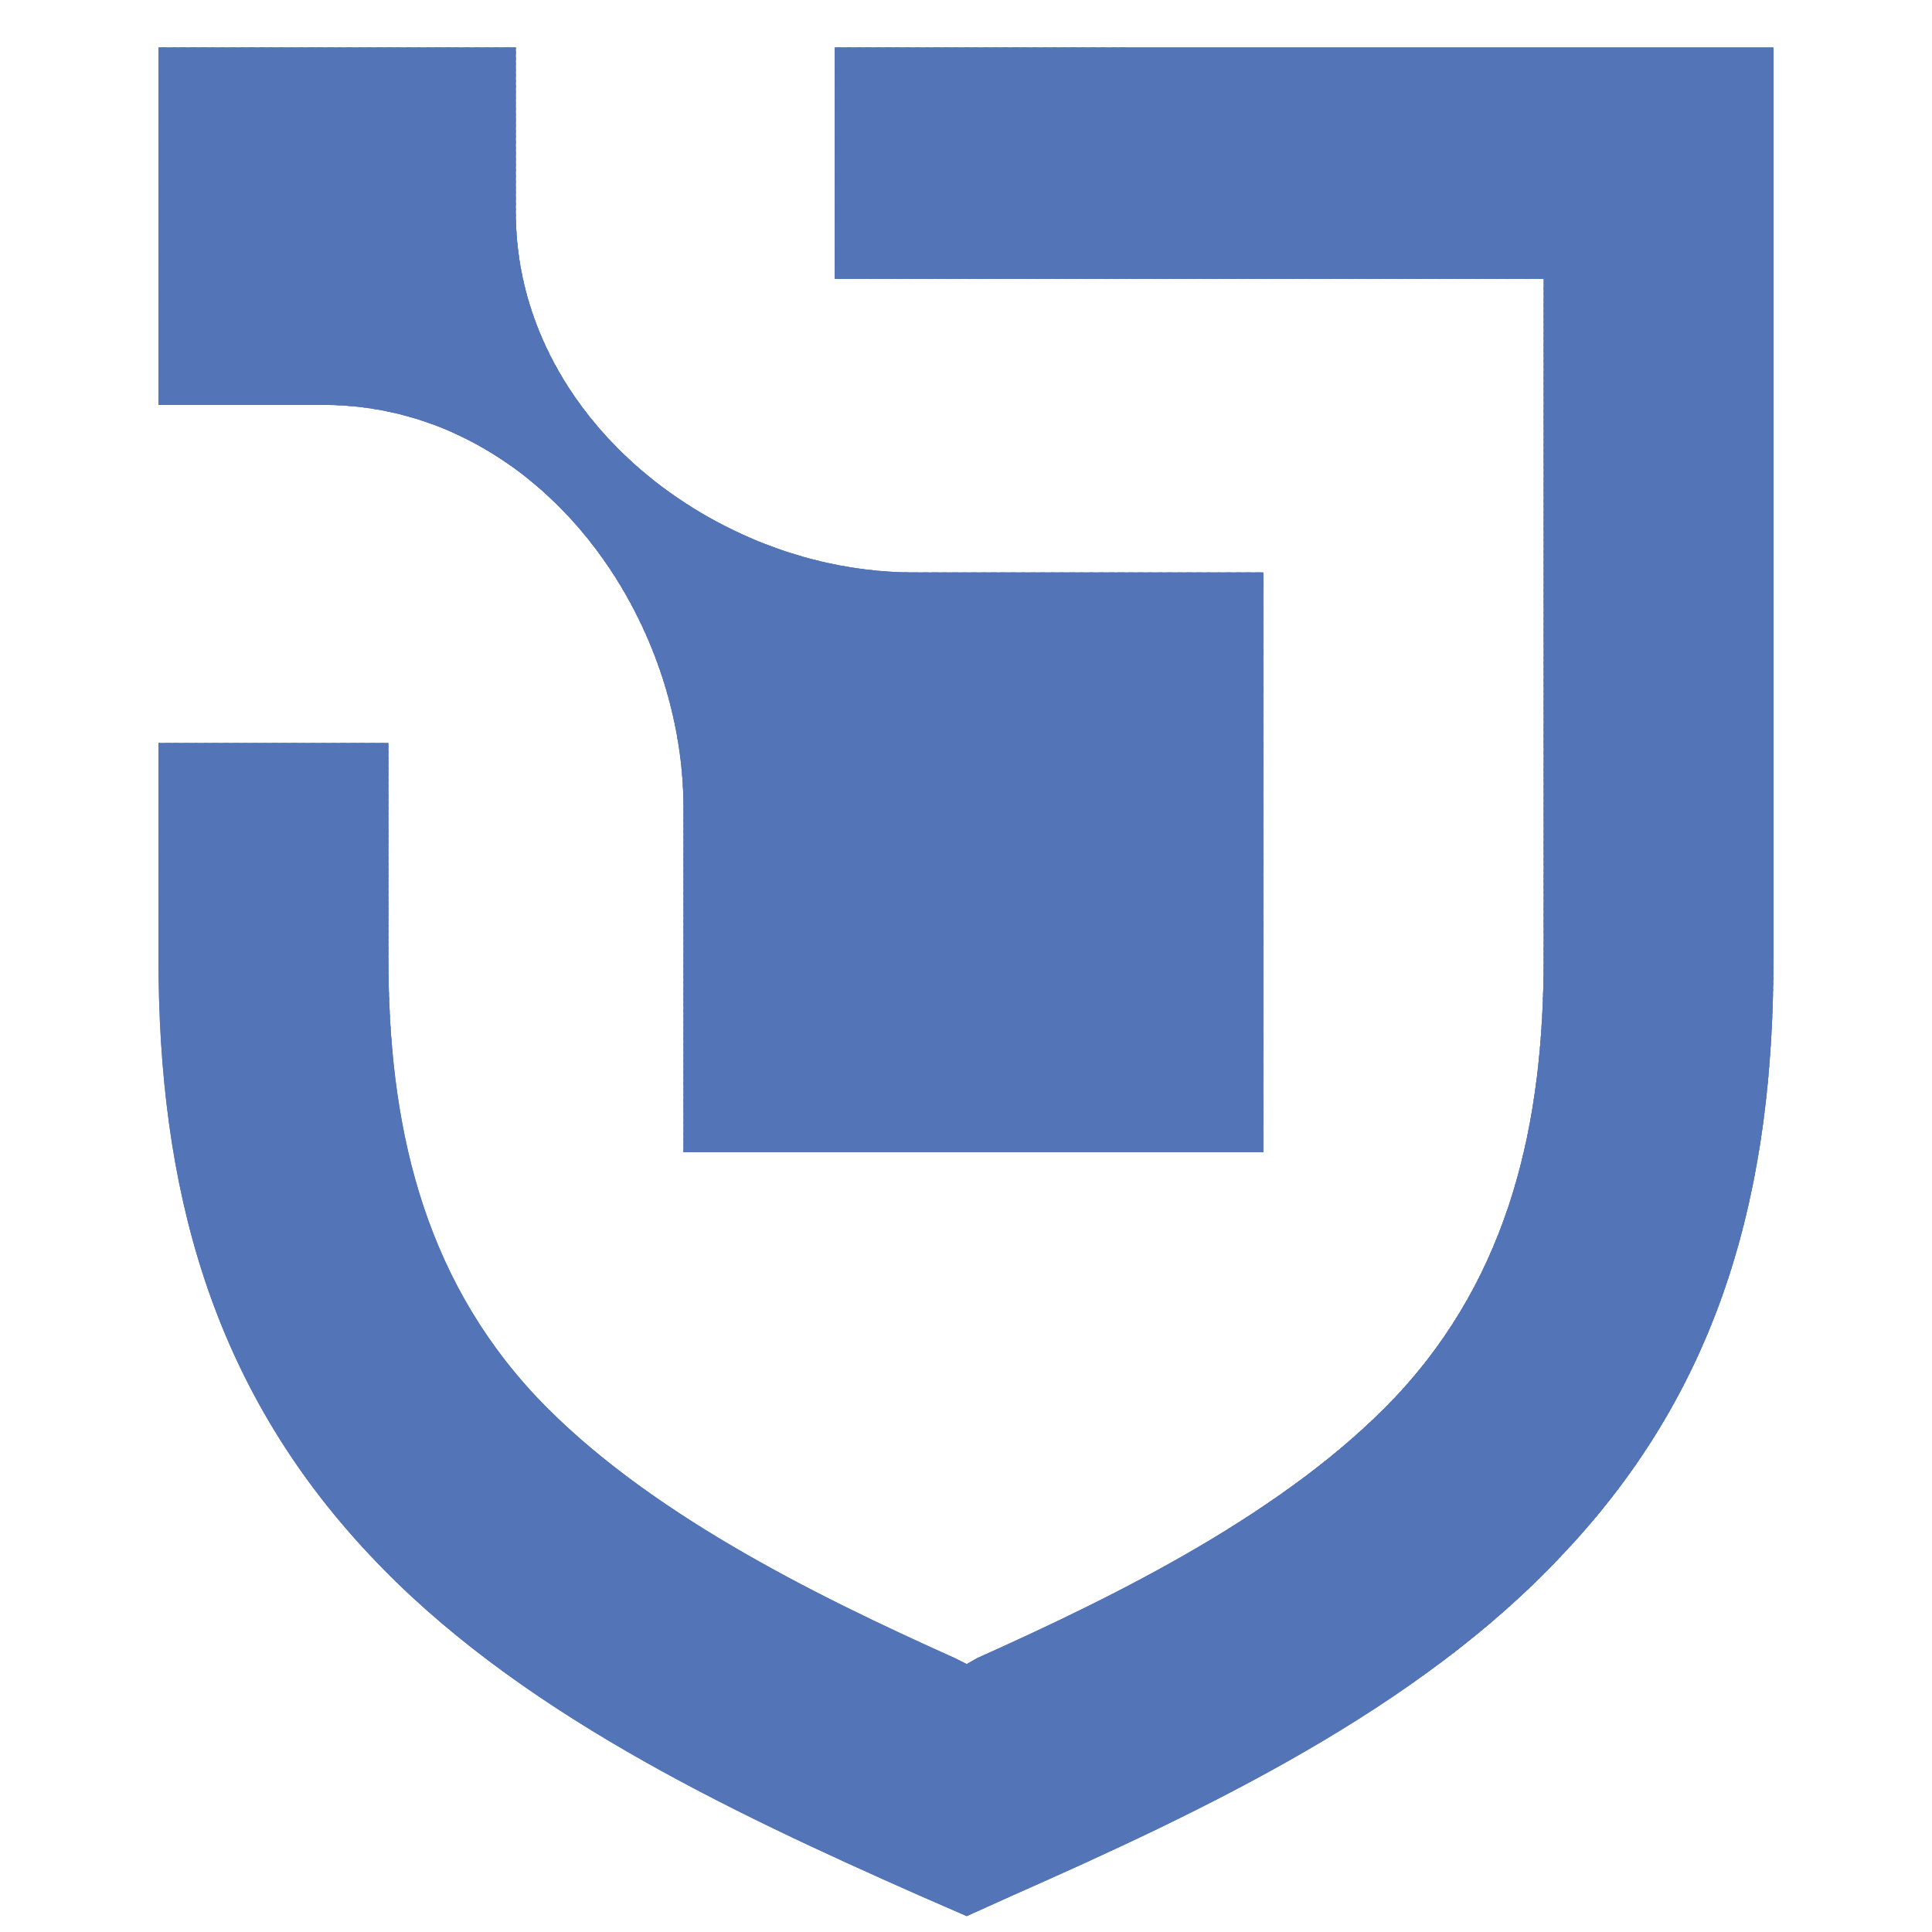<?xml version="1.0" encoding="utf-8"?>
<!-- Generator: Adobe Illustrator 16.0.0, SVG Export Plug-In . SVG Version: 6.00 Build 0)  -->
<!DOCTYPE svg PUBLIC "-//W3C//DTD SVG 1.1//EN" "http://www.w3.org/Graphics/SVG/1.1/DTD/svg11.dtd">
<svg version="1.1" id="Calque_1" xmlns="http://www.w3.org/2000/svg" xmlns:xlink="http://www.w3.org/1999/xlink" x="0px" y="0px"
	 width="32px" height="32px" viewBox="0 0 32 32" enable-background="new 0 0 32 32" xml:space="preserve">
<g>
	<defs>
		<path id="SVGID_1_" d="M13.826,0.786v3.832h11.742v11.251c0,2.701-0.542,5.232-2.457,7.271c-1.793,1.892-4.568,3.267-6.926,4.323
			l-0.173,0.099l-0.197-0.099c-2.357-1.057-5.133-2.432-6.926-4.323c-1.916-2.038-2.456-4.569-2.456-7.271v-3.562H2.625v3.562
			c0,3.783,0.859,7.075,3.488,9.875c2.406,2.579,5.944,4.248,9.112,5.65l0.787,0.343l0.761-0.343
			c3.169-1.402,6.705-3.071,9.112-5.65c2.654-2.8,3.489-6.092,3.489-9.875V0.786H13.826z M11.32,19.085h9.605V9.481h-5.798
			c-3.267,0-6.584-2.555-6.584-5.969V0.786H2.625v5.92h2.727c3.488,0,5.969,3.39,5.969,6.682V19.085z"/>
	</defs>
	<use xlink:href="#SVGID_1_"  overflow="visible" fill-rule="evenodd" clip-rule="evenodd" fill="#5374B7"/>
	<clipPath id="SVGID_2_">
		<use xlink:href="#SVGID_1_"  overflow="visible"/>
	</clipPath>
	<polyline clip-path="url(#SVGID_2_)" fill-rule="evenodd" clip-rule="evenodd" fill="#5374B7" points="-7.791,18.987 
		-3.565,11.618 25.494,28.248 21.294,35.591 	"/>
	<polyline clip-path="url(#SVGID_2_)" fill-rule="evenodd" clip-rule="evenodd" fill="#5374B7" points="-3.59,11.667 -3.541,11.569 
		25.543,28.174 25.47,28.272 	"/>
	<polyline clip-path="url(#SVGID_2_)" fill-rule="evenodd" clip-rule="evenodd" fill="#5374B7" points="-3.565,11.594 
		-3.492,11.495 25.568,28.102 25.519,28.223 	"/>
	<polyline clip-path="url(#SVGID_2_)" fill-rule="evenodd" clip-rule="evenodd" fill="#5374B7" points="-3.516,11.52 -3.467,11.422 
		25.617,28.052 25.543,28.15 	"/>
	<polyline clip-path="url(#SVGID_2_)" fill-rule="evenodd" clip-rule="evenodd" fill="#5374B7" points="-3.467,11.445 
		-3.418,11.348 25.666,27.978 25.593,28.076 	"/>
	<polyline clip-path="url(#SVGID_2_)" fill-rule="evenodd" clip-rule="evenodd" fill="#5374B7" points="-3.443,11.373 
		-3.369,11.273 25.691,27.904 25.642,28.002 	"/>
	<polyline clip-path="url(#SVGID_2_)" fill-rule="evenodd" clip-rule="evenodd" fill="#5374B7" points="-3.393,11.323 -3.345,11.2 
		25.74,27.831 25.666,27.928 	"/>
	<polyline clip-path="url(#SVGID_2_)" fill-rule="evenodd" clip-rule="evenodd" fill="#5374B7" points="-3.345,11.25 -3.295,11.126 
		25.765,27.756 25.714,27.854 	"/>
	<polyline clip-path="url(#SVGID_2_)" fill-rule="evenodd" clip-rule="evenodd" fill="#5374B7" points="-3.319,11.176 
		-3.246,11.077 25.813,27.684 25.765,27.806 	"/>
	<polyline clip-path="url(#SVGID_2_)" fill-rule="evenodd" clip-rule="evenodd" fill="#5374B7" points="-3.27,11.103 -3.221,11.004 
		25.863,27.609 25.789,27.731 	"/>
	<polyline clip-path="url(#SVGID_2_)" fill-rule="evenodd" clip-rule="evenodd" fill="#5374B7" points="-3.246,11.029 
		-3.172,10.931 25.886,27.561 25.838,27.658 	"/>
	<polyline clip-path="url(#SVGID_2_)" fill-rule="evenodd" clip-rule="evenodd" fill="#5374B7" points="-3.197,10.955 
		-3.147,10.857 25.936,27.488 25.863,27.585 	"/>
	<polyline clip-path="url(#SVGID_2_)" fill-rule="evenodd" clip-rule="evenodd" fill="#5374B7" points="-3.147,10.906 
		-3.099,10.783 25.984,27.413 25.912,27.511 	"/>
	<polyline clip-path="url(#SVGID_2_)" fill-rule="evenodd" clip-rule="evenodd" fill="#5374B7" points="-3.123,10.832 
		-3.049,10.709 26.009,27.34 25.961,27.438 	"/>
	<polyline clip-path="url(#SVGID_2_)" fill-rule="evenodd" clip-rule="evenodd" fill="#5374B7" points="-3.073,10.759 -3.024,10.66 
		26.059,27.265 25.984,27.389 	"/>
	<polyline clip-path="url(#SVGID_2_)" fill-rule="evenodd" clip-rule="evenodd" fill="#5374B7" points="-3.024,10.685 
		-2.976,10.586 26.084,27.191 26.035,27.314 	"/>
	<polyline clip-path="url(#SVGID_2_)" fill-rule="evenodd" clip-rule="evenodd" fill="#5374B7" points="-3,10.611 -2.926,10.513 
		26.133,27.143 26.084,27.241 	"/>
	<polyline clip-path="url(#SVGID_2_)" fill-rule="evenodd" clip-rule="evenodd" fill="#5374B7" points="-2.951,10.538 -2.902,10.44 
		26.182,27.068 26.107,27.167 	"/>
	<polyline clip-path="url(#SVGID_2_)" fill-rule="evenodd" clip-rule="evenodd" fill="#5374B7" points="-2.926,10.463 
		-2.853,10.366 26.207,26.996 26.156,27.093 	"/>
	<polyline clip-path="url(#SVGID_2_)" fill-rule="evenodd" clip-rule="evenodd" fill="#5374B7" points="-2.877,10.415 
		-2.829,10.292 26.255,26.922 26.207,27.019 	"/>
	<polyline clip-path="url(#SVGID_2_)" fill-rule="evenodd" clip-rule="evenodd" fill="#5374B7" points="-2.829,10.34 -2.779,10.243 
		26.305,26.847 26.23,26.946 	"/>
	<polyline clip-path="url(#SVGID_2_)" fill-rule="evenodd" clip-rule="evenodd" fill="#5374B7" points="-2.804,10.267 -2.73,10.169 
		26.329,26.773 26.28,26.896 	"/>
	<polyline clip-path="url(#SVGID_2_)" fill-rule="evenodd" clip-rule="evenodd" fill="#5374B7" points="-2.754,10.194 
		-2.706,10.095 26.378,26.726 26.305,26.823 	"/>
	<polyline clip-path="url(#SVGID_2_)" fill-rule="evenodd" clip-rule="evenodd" fill="#5374B7" points="-2.706,10.12 -2.657,10.022 
		26.402,26.652 26.354,26.749 	"/>
	<polyline clip-path="url(#SVGID_2_)" fill-rule="evenodd" clip-rule="evenodd" fill="#5374B7" points="-2.681,10.047 -2.607,9.947 
		26.452,26.577 26.402,26.676 	"/>
	<polyline clip-path="url(#SVGID_2_)" fill-rule="evenodd" clip-rule="evenodd" fill="#5374B7" points="-2.632,9.998 -2.583,9.874 
		26.5,26.504 26.427,26.603 	"/>
	<polyline clip-path="url(#SVGID_2_)" fill-rule="evenodd" clip-rule="evenodd" fill="#5374B7" points="-2.607,9.923 -2.533,9.801 
		26.525,26.431 26.477,26.528 	"/>
	<polyline clip-path="url(#SVGID_2_)" fill-rule="evenodd" clip-rule="evenodd" fill="#5374B7" points="-2.559,9.85 -2.509,9.751 
		26.575,26.356 26.525,26.479 	"/>
	<polyline clip-path="url(#SVGID_2_)" fill-rule="evenodd" clip-rule="evenodd" fill="#5374B7" points="-2.509,9.776 -2.46,9.678 
		26.623,26.283 26.55,26.405 	"/>
	<polyline clip-path="url(#SVGID_2_)" fill-rule="evenodd" clip-rule="evenodd" fill="#5374B7" points="-2.485,9.702 -2.411,9.604 
		26.648,26.233 26.599,26.333 	"/>
	<polyline clip-path="url(#SVGID_2_)" fill-rule="evenodd" clip-rule="evenodd" fill="#5374B7" points="-2.436,9.628 -2.386,9.53 
		26.697,26.16 26.623,26.259 	"/>
	<polyline clip-path="url(#SVGID_2_)" fill-rule="evenodd" clip-rule="evenodd" fill="#5374B7" points="-2.386,9.554 -2.337,9.457 
		26.722,26.087 26.672,26.185 	"/>
	<polyline clip-path="url(#SVGID_2_)" fill-rule="evenodd" clip-rule="evenodd" fill="#5374B7" points="-2.361,9.506 -2.288,9.383 
		26.771,26.013 26.722,26.11 	"/>
	<polyline clip-path="url(#SVGID_2_)" fill-rule="evenodd" clip-rule="evenodd" fill="#5374B7" points="-2.313,9.432 -2.263,9.334 
		26.82,25.938 26.746,26.037 	"/>
	<polyline clip-path="url(#SVGID_2_)" fill-rule="evenodd" clip-rule="evenodd" fill="#5374B7" points="-2.288,9.358 -2.214,9.26 
		26.844,25.865 26.795,25.988 	"/>
	<polyline clip-path="url(#SVGID_2_)" fill-rule="evenodd" clip-rule="evenodd" fill="#5374B7" points="-2.239,9.285 -2.189,9.187 
		26.894,25.815 26.844,25.915 	"/>
	<polyline clip-path="url(#SVGID_2_)" fill-rule="evenodd" clip-rule="evenodd" fill="#5374B7" points="-2.189,9.211 -2.14,9.113 
		26.944,25.743 26.869,25.842 	"/>
	<polyline clip-path="url(#SVGID_2_)" fill-rule="evenodd" clip-rule="evenodd" fill="#5374B7" points="-2.166,9.138 -2.091,9.039 
		26.968,25.669 26.918,25.767 	"/>
	<polyline clip-path="url(#SVGID_2_)" fill-rule="evenodd" clip-rule="evenodd" fill="#5374B7" points="-2.116,9.088 -2.066,8.965 
		27.016,25.595 26.944,25.693 	"/>
	<polyline clip-path="url(#SVGID_2_)" fill-rule="evenodd" clip-rule="evenodd" fill="#5374B7" points="-2.066,9.015 -2.017,8.892 
		27.042,25.521 26.993,25.62 	"/>
	<polyline clip-path="url(#SVGID_2_)" fill-rule="evenodd" clip-rule="evenodd" fill="#5374B7" points="-2.042,8.941 -1.969,8.843 
		27.091,25.447 27.042,25.571 	"/>
	<polyline clip-path="url(#SVGID_2_)" fill-rule="evenodd" clip-rule="evenodd" fill="#5374B7" points="-1.993,8.867 -1.944,8.769 
		27.141,25.375 27.065,25.496 	"/>
	<polyline clip-path="url(#SVGID_2_)" fill-rule="evenodd" clip-rule="evenodd" fill="#5374B7" points="-1.969,8.794 -1.895,8.695 
		27.164,25.324 27.114,25.424 	"/>
	<polyline clip-path="url(#SVGID_2_)" fill-rule="evenodd" clip-rule="evenodd" fill="#5374B7" points="-1.919,8.72 -1.846,8.622 
		27.214,25.25 27.164,25.35 	"/>
	<polyline clip-path="url(#SVGID_2_)" fill-rule="evenodd" clip-rule="evenodd" fill="#5374B7" points="-1.871,8.67 -1.821,8.548 
		27.263,25.178 27.189,25.276 	"/>
	<polyline clip-path="url(#SVGID_2_)" fill-rule="evenodd" clip-rule="evenodd" fill="#5374B7" points="-1.846,8.597 -1.772,8.474 
		27.287,25.104 27.239,25.202 	"/>
	<polyline clip-path="url(#SVGID_2_)" fill-rule="evenodd" clip-rule="evenodd" fill="#5374B7" points="-1.796,8.523 -1.748,8.425 
		27.337,25.03 27.263,25.152 	"/>
	<polyline clip-path="url(#SVGID_2_)" fill-rule="evenodd" clip-rule="evenodd" fill="#5374B7" points="-1.748,8.449 -1.699,8.351 
		27.36,24.956 27.313,25.079 	"/>
	<polyline clip-path="url(#SVGID_2_)" fill-rule="evenodd" clip-rule="evenodd" fill="#5374B7" points="-1.723,8.376 -1.649,8.278 
		27.41,24.907 27.36,25.006 	"/>
	<polyline clip-path="url(#SVGID_2_)" fill-rule="evenodd" clip-rule="evenodd" fill="#5374B7" points="-1.673,8.302 -1.625,8.204 
		27.459,24.834 27.386,24.933 	"/>
	<polyline clip-path="url(#SVGID_2_)" fill-rule="evenodd" clip-rule="evenodd" fill="#5374B7" points="-1.649,8.229 -1.576,8.131 
		27.484,24.761 27.435,24.857 	"/>
	<polyline clip-path="url(#SVGID_2_)" fill-rule="evenodd" clip-rule="evenodd" fill="#5374B7" points="-1.6,8.179 -1.527,8.056 
		27.532,24.687 27.484,24.784 	"/>
	<polyline clip-path="url(#SVGID_2_)" fill-rule="evenodd" clip-rule="evenodd" fill="#5374B7" points="-1.551,8.106 -1.501,8.007 
		27.582,24.613 27.509,24.711 	"/>
	<polyline clip-path="url(#SVGID_2_)" fill-rule="evenodd" clip-rule="evenodd" fill="#5374B7" points="-1.527,8.032 -1.453,7.934 
		27.606,24.537 27.558,24.663 	"/>
	<polyline clip-path="url(#SVGID_2_)" fill-rule="evenodd" clip-rule="evenodd" fill="#5374B7" points="-1.478,7.958 -1.428,7.86 
		27.656,24.489 27.582,24.588 	"/>
	<polyline clip-path="url(#SVGID_2_)" fill-rule="evenodd" clip-rule="evenodd" fill="#5374B7" points="-1.428,7.885 -1.379,7.786 
		27.681,24.416 27.631,24.515 	"/>
	<polyline clip-path="url(#SVGID_2_)" fill-rule="evenodd" clip-rule="evenodd" fill="#5374B7" points="-1.403,7.81 -1.33,7.712 
		27.729,24.342 27.681,24.44 	"/>
	<polyline clip-path="url(#SVGID_2_)" fill-rule="evenodd" clip-rule="evenodd" fill="#5374B7" points="-1.355,7.762 -1.306,7.639 
		27.778,24.268 27.704,24.366 	"/>
	<polyline clip-path="url(#SVGID_2_)" fill-rule="evenodd" clip-rule="evenodd" fill="#5374B7" points="-1.33,7.688 -1.256,7.565 
		27.803,24.195 27.754,24.292 	"/>
	<polyline clip-path="url(#SVGID_2_)" fill-rule="evenodd" clip-rule="evenodd" fill="#5374B7" points="-1.281,7.614 -1.207,7.516 
		27.853,24.121 27.803,24.244 	"/>
	<polyline clip-path="url(#SVGID_2_)" fill-rule="evenodd" clip-rule="evenodd" fill="#5374B7" points="-1.232,7.541 -1.183,7.442 
		27.902,24.048 27.827,24.17 	"/>
	<polyline clip-path="url(#SVGID_2_)" fill-rule="evenodd" clip-rule="evenodd" fill="#5374B7" points="-1.207,7.467 -1.133,7.369 
		27.926,23.998 27.876,24.097 	"/>
	<polyline clip-path="url(#SVGID_2_)" fill-rule="evenodd" clip-rule="evenodd" fill="#5374B7" points="-1.157,7.394 -1.108,7.295 
		27.975,23.926 27.902,24.022 	"/>
	<polyline clip-path="url(#SVGID_2_)" fill-rule="evenodd" clip-rule="evenodd" fill="#5374B7" points="-1.108,7.344 -1.06,7.222 
		28,23.852 27.95,23.949 	"/>
	<polyline clip-path="url(#SVGID_2_)" fill-rule="evenodd" clip-rule="evenodd" fill="#5374B7" points="-1.084,7.271 -1.01,7.147 
		28.048,23.777 28,23.876 	"/>
	<polyline clip-path="url(#SVGID_2_)" fill-rule="evenodd" clip-rule="evenodd" fill="#5374B7" points="-1.035,7.197 -0.986,7.099 
		28.099,23.704 28.024,23.826 	"/>
	<polyline clip-path="url(#SVGID_2_)" fill-rule="evenodd" clip-rule="evenodd" fill="#5374B7" points="-1.01,7.123 -0.937,7.025 
		28.122,23.63 28.072,23.752 	"/>
	<polyline clip-path="url(#SVGID_2_)" fill-rule="evenodd" clip-rule="evenodd" fill="#5374B7" points="-0.961,7.049 -0.888,6.951 
		28.172,23.581 28.122,23.679 	"/>
	<polyline clip-path="url(#SVGID_2_)" fill-rule="evenodd" clip-rule="evenodd" fill="#5374B7" points="-0.913,6.976 -0.863,6.877 
		28.221,23.508 28.146,23.606 	"/>
	<polyline clip-path="url(#SVGID_2_)" fill-rule="evenodd" clip-rule="evenodd" fill="#5374B7" points="-0.888,6.902 -0.814,6.804 
		28.244,23.434 28.196,23.531 	"/>
	<polyline clip-path="url(#SVGID_2_)" fill-rule="evenodd" clip-rule="evenodd" fill="#5374B7" points="-0.839,6.853 -0.79,6.73 
		28.294,23.36 28.221,23.457 	"/>
	<polyline clip-path="url(#SVGID_2_)" fill-rule="evenodd" clip-rule="evenodd" fill="#5374B7" points="-0.79,6.779 -0.74,6.656 
		28.318,23.286 28.271,23.384 	"/>
	<polyline clip-path="url(#SVGID_2_)" fill-rule="evenodd" clip-rule="evenodd" fill="#5374B7" points="-0.765,6.706 -0.691,6.607 
		28.368,23.212 28.318,23.335 	"/>
	<polyline clip-path="url(#SVGID_2_)" fill-rule="evenodd" clip-rule="evenodd" fill="#5374B7" points="-0.716,6.632 -0.667,6.533 
		28.417,23.139 28.344,23.262 	"/>
	<polyline clip-path="url(#SVGID_2_)" fill-rule="evenodd" clip-rule="evenodd" fill="#5374B7" points="-0.691,6.558 -0.618,6.46 
		28.442,23.09 28.392,23.188 	"/>
	<polyline clip-path="url(#SVGID_2_)" fill-rule="evenodd" clip-rule="evenodd" fill="#5374B7" points="-0.643,6.484 -0.568,6.387 
		28.489,23.017 28.442,23.114 	"/>
	<polyline clip-path="url(#SVGID_2_)" fill-rule="evenodd" clip-rule="evenodd" fill="#5374B7" points="-0.593,6.436 -0.544,6.313 
		28.54,22.943 28.466,23.04 	"/>
	<polyline clip-path="url(#SVGID_2_)" fill-rule="evenodd" clip-rule="evenodd" fill="#5374B7" points="-0.568,6.362 -0.495,6.238 
		28.564,22.868 28.516,22.968 	"/>
	<polyline clip-path="url(#SVGID_2_)" fill-rule="evenodd" clip-rule="evenodd" fill="#5374B7" points="-0.519,6.289 -0.47,6.189 
		28.613,22.795 28.54,22.917 	"/>
	<polyline clip-path="url(#SVGID_2_)" fill-rule="evenodd" clip-rule="evenodd" fill="#5374B7" points="-0.47,6.214 -0.421,6.116 
		28.639,22.721 28.589,22.845 	"/>
	<polyline clip-path="url(#SVGID_2_)" fill-rule="evenodd" clip-rule="evenodd" fill="#5374B7" points="-0.446,6.141 -0.372,6.042 
		28.688,22.672 28.639,22.771 	"/>
	<polyline clip-path="url(#SVGID_2_)" fill-rule="evenodd" clip-rule="evenodd" fill="#5374B7" points="-0.396,6.067 -0.347,5.968 
		28.735,22.599 28.661,22.697 	"/>
	<polyline clip-path="url(#SVGID_2_)" fill-rule="evenodd" clip-rule="evenodd" fill="#5374B7" points="-0.372,5.993 -0.298,5.895 
		28.76,22.524 28.712,22.621 	"/>
	<polyline clip-path="url(#SVGID_2_)" fill-rule="evenodd" clip-rule="evenodd" fill="#5374B7" points="-0.323,5.944 -0.249,5.821 
		28.811,22.451 28.76,22.549 	"/>
	<polyline clip-path="url(#SVGID_2_)" fill-rule="evenodd" clip-rule="evenodd" fill="#5374B7" points="-0.273,5.87 -0.224,5.772 
		28.859,22.377 28.784,22.475 	"/>
	<polyline clip-path="url(#SVGID_2_)" fill-rule="evenodd" clip-rule="evenodd" fill="#5374B7" points="-0.249,5.796 -0.175,5.698 
		28.883,22.303 28.834,22.427 	"/>
	<polyline clip-path="url(#SVGID_2_)" fill-rule="evenodd" clip-rule="evenodd" fill="#5374B7" points="-0.2,5.723 -0.151,5.625 
		28.932,22.255 28.859,22.353 	"/>
	<polyline clip-path="url(#SVGID_2_)" fill-rule="evenodd" clip-rule="evenodd" fill="#5374B7" points="-0.151,5.649 -0.102,5.55 
		28.958,22.181 28.908,22.278 	"/>
	<polyline clip-path="url(#SVGID_2_)" fill-rule="evenodd" clip-rule="evenodd" fill="#5374B7" points="-0.126,5.576 -0.053,5.478 
		29.007,22.107 28.958,22.205 	"/>
	<polyline clip-path="url(#SVGID_2_)" fill-rule="evenodd" clip-rule="evenodd" fill="#5374B7" points="-0.077,5.526 -0.028,5.404 
		29.057,22.033 28.982,22.131 	"/>
	<polyline clip-path="url(#SVGID_2_)" fill-rule="evenodd" clip-rule="evenodd" fill="#5374B7" points="-0.053,5.453 0.021,5.33 
		29.08,21.959 29.031,22.059 	"/>
	<polyline clip-path="url(#SVGID_2_)" fill-rule="evenodd" clip-rule="evenodd" fill="#5374B7" points="-0.003,5.379 0.07,5.281 
		29.13,21.887 29.08,22.008 	"/>
	<polyline clip-path="url(#SVGID_2_)" fill-rule="evenodd" clip-rule="evenodd" fill="#5374B7" points="0.046,5.305 0.095,5.207 
		29.179,21.813 29.104,21.936 	"/>
	<polyline clip-path="url(#SVGID_2_)" fill-rule="evenodd" clip-rule="evenodd" fill="#5374B7" points="0.07,5.232 0.144,5.133 
		29.203,21.762 29.154,21.861 	"/>
	<polyline clip-path="url(#SVGID_2_)" fill-rule="evenodd" clip-rule="evenodd" fill="#5374B7" points="0.119,5.158 0.168,5.06 
		29.252,21.689 29.179,21.788 	"/>
	<polyline clip-path="url(#SVGID_2_)" fill-rule="evenodd" clip-rule="evenodd" fill="#5374B7" points="0.168,5.108 0.217,4.986 
		29.276,21.615 29.229,21.714 	"/>
	<polyline clip-path="url(#SVGID_2_)" fill-rule="evenodd" clip-rule="evenodd" fill="#5374B7" points="0.193,5.034 0.267,4.912 
		29.326,21.542 29.276,21.642 	"/>
	<polyline clip-path="url(#SVGID_2_)" fill-rule="evenodd" clip-rule="evenodd" fill="#5374B7" points="0.242,4.961 0.291,4.863 
		29.375,21.469 29.302,21.59 	"/>
	<polyline clip-path="url(#SVGID_2_)" fill-rule="evenodd" clip-rule="evenodd" fill="#5374B7" points="0.267,4.888 0.34,4.79 
		29.399,21.395 29.351,21.517 	"/>
	<polyline clip-path="url(#SVGID_2_)" fill-rule="evenodd" clip-rule="evenodd" fill="#5374B7" points="0.316,4.814 0.39,4.716 
		29.448,21.345 29.399,21.444 	"/>
	<polyline clip-path="url(#SVGID_2_)" fill-rule="evenodd" clip-rule="evenodd" fill="#5374B7" points="0.365,4.74 0.414,4.642 
		29.498,21.271 29.424,21.371 	"/>
	<polyline clip-path="url(#SVGID_2_)" fill-rule="evenodd" clip-rule="evenodd" fill="#5374B7" points="0.39,4.667 0.463,4.568 
		29.521,21.199 29.474,21.297 	"/>
	<polyline clip-path="url(#SVGID_2_)" fill-rule="evenodd" clip-rule="evenodd" fill="#5374B7" points="0.439,4.617 0.488,4.495 
		29.571,21.125 29.498,21.223 	"/>
	<polyline clip-path="url(#SVGID_2_)" fill-rule="evenodd" clip-rule="evenodd" fill="#5374B7" points="0.488,4.544 0.537,4.446 
		29.62,21.051 29.547,21.148 	"/>
	<polyline clip-path="url(#SVGID_2_)" fill-rule="evenodd" clip-rule="evenodd" fill="#5374B7" points="0.512,4.47 0.586,4.372 
		29.646,20.977 29.596,21.101 	"/>
	<polyline clip-path="url(#SVGID_2_)" fill-rule="evenodd" clip-rule="evenodd" fill="#5374B7" points="0.562,4.396 0.61,4.298 
		29.693,20.929 29.62,21.027 	"/>
	<polyline clip-path="url(#SVGID_2_)" fill-rule="evenodd" clip-rule="evenodd" fill="#5374B7" points="0.586,4.323 0.66,4.224 
		29.72,20.854 29.67,20.953 	"/>
	<polyline clip-path="url(#SVGID_2_)" fill-rule="evenodd" clip-rule="evenodd" fill="#5374B7" points="0.636,4.249 0.709,4.151 
		29.768,20.78 29.72,20.879 	"/>
	<polyline clip-path="url(#SVGID_2_)" fill-rule="evenodd" clip-rule="evenodd" fill="#5374B7" points="0.685,4.2 0.733,4.077 
		29.818,20.707 29.743,20.804 	"/>
	<polyline clip-path="url(#SVGID_2_)" fill-rule="evenodd" clip-rule="evenodd" fill="#5374B7" points="0.709,4.126 0.783,4.003 
		29.842,20.632 29.792,20.731 	"/>
	<polyline clip-path="url(#SVGID_2_)" fill-rule="evenodd" clip-rule="evenodd" fill="#5374B7" points="0.758,4.053 0.807,3.954 
		29.891,20.559 29.818,20.683 	"/>
	<polyline clip-path="url(#SVGID_2_)" fill-rule="evenodd" clip-rule="evenodd" fill="#5374B7" points="0.807,3.979 0.856,3.88 
		29.939,20.486 29.867,20.609 	"/>
	<polyline clip-path="url(#SVGID_2_)" fill-rule="evenodd" clip-rule="evenodd" fill="#5374B7" points="0.832,3.905 0.906,3.807 
		29.966,20.437 29.916,20.534 	"/>
	<polyline clip-path="url(#SVGID_2_)" fill-rule="evenodd" clip-rule="evenodd" fill="#5374B7" points="0.88,3.831 0.93,3.733 
		30.015,20.362 29.939,20.461 	"/>
	<polyline clip-path="url(#SVGID_2_)" fill-rule="evenodd" clip-rule="evenodd" fill="#5374B7" points="0.906,3.758 0.979,3.66 
		30.038,20.289 29.989,20.387 	"/>
	<polyline clip-path="url(#SVGID_2_)" fill-rule="evenodd" clip-rule="evenodd" fill="#5374B7" points="0.955,3.708 1.028,3.586 
		30.089,20.216 30.038,20.313 	"/>
	<polyline clip-path="url(#SVGID_2_)" fill-rule="evenodd" clip-rule="evenodd" fill="#5374B7" points="1.003,3.635 1.053,3.537 
		30.138,20.142 30.063,20.265 	"/>
	<polyline clip-path="url(#SVGID_2_)" fill-rule="evenodd" clip-rule="evenodd" fill="#5374B7" points="1.028,3.561 1.102,3.463 
		30.162,20.068 30.111,20.191 	"/>
	<polyline clip-path="url(#SVGID_2_)" fill-rule="evenodd" clip-rule="evenodd" fill="#5374B7" points="1.077,3.487 1.126,3.389 
		30.211,20.019 30.138,20.117 	"/>
	<polyline clip-path="url(#SVGID_2_)" fill-rule="evenodd" clip-rule="evenodd" fill="#5374B7" points="1.126,3.414 1.176,3.315 
		30.261,19.945 30.186,20.044 	"/>
	<polyline clip-path="url(#SVGID_2_)" fill-rule="evenodd" clip-rule="evenodd" fill="#5374B7" points="1.15,3.34 1.225,3.242 
		30.284,19.872 30.234,19.97 	"/>
	<polyline clip-path="url(#SVGID_2_)" fill-rule="evenodd" clip-rule="evenodd" fill="#5374B7" points="1.2,3.291 1.25,3.168 
		30.333,19.799 30.261,19.896 	"/>
	<polyline clip-path="url(#SVGID_2_)" fill-rule="evenodd" clip-rule="evenodd" fill="#5374B7" points="1.225,3.217 1.298,3.094 
		30.358,19.724 30.308,19.822 	"/>
	<polyline clip-path="url(#SVGID_2_)" fill-rule="evenodd" clip-rule="evenodd" fill="#5374B7" points="1.273,3.144 1.348,3.045 
		30.405,19.651 30.358,19.772 	"/>
	<polyline clip-path="url(#SVGID_2_)" fill-rule="evenodd" clip-rule="evenodd" fill="#5374B7" points="1.323,3.07 1.372,2.972 
		30.455,19.577 30.382,19.699 	"/>
	<polyline clip-path="url(#SVGID_2_)" fill-rule="evenodd" clip-rule="evenodd" fill="#5374B7" points="1.348,2.997 1.421,2.898 
		30.479,19.527 30.432,19.625 	"/>
	<polyline clip-path="url(#SVGID_2_)" fill-rule="evenodd" clip-rule="evenodd" fill="#5374B7" points="1.396,2.922 1.446,2.824 
		30.529,19.454 30.455,19.553 	"/>
	<polyline clip-path="url(#SVGID_2_)" fill-rule="evenodd" clip-rule="evenodd" fill="#5374B7" points="1.446,2.874 1.495,2.75 
		30.578,19.382 30.505,19.479 	"/>
	<polyline clip-path="url(#SVGID_2_)" fill-rule="evenodd" clip-rule="evenodd" fill="#5374B7" points="1.471,2.8 1.544,2.677 
		30.604,19.307 30.554,19.405 	"/>
	<polyline clip-path="url(#SVGID_2_)" fill-rule="evenodd" clip-rule="evenodd" fill="#5374B7" points="1.52,2.727 1.569,2.628 
		30.651,19.233 30.578,19.354 	"/>
	<polyline clip-path="url(#SVGID_2_)" fill-rule="evenodd" clip-rule="evenodd" fill="#5374B7" points="1.569,2.652 1.618,2.555 
		30.678,19.159 30.628,19.282 	"/>
	<polyline clip-path="url(#SVGID_2_)" fill-rule="evenodd" clip-rule="evenodd" fill="#5374B7" points="1.594,2.579 1.667,2.48 
		30.726,19.11 30.678,19.209 	"/>
	<polyline clip-path="url(#SVGID_2_)" fill-rule="evenodd" clip-rule="evenodd" fill="#5374B7" points="1.643,2.505 1.692,2.407 
		30.775,19.036 30.702,19.136 	"/>
	<polyline clip-path="url(#SVGID_2_)" fill-rule="evenodd" clip-rule="evenodd" fill="#5374B7" points="1.667,2.431 1.741,2.333 
		30.8,18.964 30.75,19.062 	"/>
	<polyline clip-path="url(#SVGID_2_)" fill-rule="evenodd" clip-rule="evenodd" fill="#5374B7" points="1.716,2.382 1.766,2.259 
		30.849,18.89 30.775,18.987 	"/>
	<polyline clip-path="url(#SVGID_2_)" fill-rule="evenodd" clip-rule="evenodd" fill="#5374B7" points="1.766,2.308 1.814,2.21 
		30.897,18.814 30.824,18.914 	"/>
	<polyline clip-path="url(#SVGID_2_)" fill-rule="evenodd" clip-rule="evenodd" fill="#5374B7" points="1.79,2.235 1.864,2.136 
		30.923,18.74 30.874,18.864 	"/>
	<polyline clip-path="url(#SVGID_2_)" fill-rule="evenodd" clip-rule="evenodd" fill="#5374B7" points="1.839,2.161 1.888,2.063 
		30.972,18.693 30.897,18.792 	"/>
	<polyline clip-path="url(#SVGID_2_)" fill-rule="evenodd" clip-rule="evenodd" fill="#5374B7" points="1.888,2.087 1.937,1.989 
		30.996,18.62 30.947,18.717 	"/>
	<polyline clip-path="url(#SVGID_2_)" fill-rule="evenodd" clip-rule="evenodd" fill="#5374B7" points="1.913,2.014 1.986,1.916 
		31.046,18.546 30.996,18.643 	"/>
	<polyline clip-path="url(#SVGID_2_)" fill-rule="evenodd" clip-rule="evenodd" fill="#5374B7" points="1.961,1.965 2.01,1.842 
		31.094,18.471 31.021,18.569 	"/>
	<polyline clip-path="url(#SVGID_2_)" fill-rule="evenodd" clip-rule="evenodd" fill="#5374B7" points="1.986,1.891 2.06,1.769 
		31.12,18.396 31.069,18.496 	"/>
	<polyline clip-path="url(#SVGID_2_)" fill-rule="evenodd" clip-rule="evenodd" fill="#5374B7" points="2.035,1.818 2.084,1.719 
		31.169,18.324 31.094,18.447 	"/>
	<polyline clip-path="url(#SVGID_2_)" fill-rule="evenodd" clip-rule="evenodd" fill="#5374B7" points="2.084,1.744 2.133,1.646 
		31.218,18.251 31.144,18.373 	"/>
	<polyline clip-path="url(#SVGID_2_)" fill-rule="evenodd" clip-rule="evenodd" fill="#5374B7" points="2.109,1.67 2.183,1.571 
		31.241,18.201 31.192,18.3 	"/>
	<polyline clip-path="url(#SVGID_2_)" fill-rule="evenodd" clip-rule="evenodd" fill="#5374B7" points="2.158,1.596 2.207,1.498 
		31.291,18.127 31.218,18.227 	"/>
	<polyline clip-path="url(#SVGID_2_)" fill-rule="evenodd" clip-rule="evenodd" fill="#5374B7" points="2.207,1.547 2.256,1.424 
		31.315,18.055 31.266,18.152 	"/>
	<polyline clip-path="url(#SVGID_2_)" fill-rule="evenodd" clip-rule="evenodd" fill="#5374B7" points="2.232,1.474 2.305,1.351 
		31.364,17.98 31.315,18.079 	"/>
	<polyline clip-path="url(#SVGID_2_)" fill-rule="evenodd" clip-rule="evenodd" fill="#5374B7" points="2.281,1.399 2.33,1.301 
		31.413,17.906 31.34,18.029 	"/>
	<polyline clip-path="url(#SVGID_2_)" fill-rule="evenodd" clip-rule="evenodd" fill="#5374B7" points="2.305,1.325 2.379,1.228 
		31.438,17.833 31.39,17.956 	"/>
	<polyline clip-path="url(#SVGID_2_)" fill-rule="evenodd" clip-rule="evenodd" fill="#5374B7" points="2.354,1.252 2.404,1.154 
		31.487,17.783 31.413,17.882 	"/>
	<polyline clip-path="url(#SVGID_2_)" fill-rule="evenodd" clip-rule="evenodd" fill="#5374B7" points="2.404,1.179 2.453,1.081 
		31.538,17.71 31.463,17.81 	"/>
	<polyline clip-path="url(#SVGID_2_)" fill-rule="evenodd" clip-rule="evenodd" fill="#5374B7" points="2.429,1.104 2.502,1.007 
		31.561,17.637 31.511,17.734 	"/>
	<polyline clip-path="url(#SVGID_2_)" fill-rule="evenodd" clip-rule="evenodd" fill="#5374B7" points="2.478,1.055 2.526,0.933 
		31.609,17.563 31.538,17.661 	"/>
	<polyline clip-path="url(#SVGID_2_)" fill-rule="evenodd" clip-rule="evenodd" fill="#5374B7" points="2.526,0.982 2.576,0.884 
		31.636,17.488 31.586,17.588 	"/>
	<polyline clip-path="url(#SVGID_2_)" fill-rule="evenodd" clip-rule="evenodd" fill="#5374B7" points="2.552,0.909 2.625,0.811 
		31.685,17.416 31.636,17.538 	"/>
	<polyline clip-path="url(#SVGID_2_)" fill-rule="evenodd" clip-rule="evenodd" fill="#5374B7" points="2.601,0.835 2.649,0.737 
		31.734,17.365 31.659,17.465 	"/>
	<polyline clip-path="url(#SVGID_2_)" fill-rule="evenodd" clip-rule="evenodd" fill="#5374B7" points="2.625,0.761 2.698,0.663 
		31.757,17.292 31.708,17.392 	"/>
	<polyline clip-path="url(#SVGID_2_)" fill-rule="evenodd" clip-rule="evenodd" fill="#5374B7" points="2.674,0.687 2.724,0.589 
		31.807,17.218 31.734,17.317 	"/>
	<polyline clip-path="url(#SVGID_2_)" fill-rule="evenodd" clip-rule="evenodd" fill="#5374B7" points="2.724,0.639 2.772,0.515 
		31.855,17.146 31.782,17.243 	"/>
	<polyline clip-path="url(#SVGID_2_)" fill-rule="evenodd" clip-rule="evenodd" fill="#5374B7" points="2.748,0.564 2.821,0.441 
		31.881,17.071 31.832,17.169 	"/>
	<polyline clip-path="url(#SVGID_2_)" fill-rule="evenodd" clip-rule="evenodd" fill="#5374B7" points="2.797,0.491 2.846,0.392 
		31.93,16.997 31.855,17.12 	"/>
	<polyline clip-path="url(#SVGID_2_)" fill-rule="evenodd" clip-rule="evenodd" fill="#5374B7" points="2.846,0.417 2.895,0.319 
		31.955,16.924 31.906,17.047 	"/>
	<polyline clip-path="url(#SVGID_2_)" fill-rule="evenodd" clip-rule="evenodd" fill="#5374B7" points="2.87,0.343 2.944,0.245 
		32.004,16.875 31.955,16.974 	"/>
	<polyline clip-path="url(#SVGID_2_)" fill-rule="evenodd" clip-rule="evenodd" fill="#5374B7" points="2.919,0.27 2.968,0.171 
		32.053,16.802 31.979,16.9 	"/>
	<polyline clip-path="url(#SVGID_2_)" fill-rule="evenodd" clip-rule="evenodd" fill="#5374B7" points="2.944,0.196 3.018,0.098 
		32.078,16.729 32.028,16.825 	"/>
	<polyline clip-path="url(#SVGID_2_)" fill-rule="evenodd" clip-rule="evenodd" fill="#5374B7" points="2.993,0.147 3.042,0.024 
		32.127,16.653 32.053,16.752 	"/>
	<polyline clip-path="url(#SVGID_2_)" fill-rule="evenodd" clip-rule="evenodd" fill="#5374B7" points="3.042,0.073 3.091,-0.025 
		32.175,16.579 32.101,16.678 	"/>
	<polyline clip-path="url(#SVGID_2_)" fill-rule="evenodd" clip-rule="evenodd" fill="#5374B7" points="3.066,0 3.141,-0.099 
		32.2,16.506 32.151,16.63 	"/>
	<polyline clip-path="url(#SVGID_2_)" fill-rule="evenodd" clip-rule="evenodd" fill="#5374B7" points="3.116,-0.074 3.165,-0.172 
		32.25,16.458 32.175,16.557 	"/>
	<polyline clip-path="url(#SVGID_2_)" fill-rule="evenodd" clip-rule="evenodd" fill="#5374B7" points="3.165,-0.147 3.214,-0.246 
		32.272,16.385 32.225,16.481 	"/>
	<polyline clip-path="url(#SVGID_2_)" fill-rule="evenodd" clip-rule="evenodd" fill="#5374B7" points="3.19,-0.222 3.263,-0.32 
		32.323,16.31 32.272,16.407 	"/>
	<polyline clip-path="url(#SVGID_2_)" fill-rule="evenodd" clip-rule="evenodd" fill="#5374B7" points="3.239,-0.271 3.288,-0.393 
		32.371,16.236 32.298,16.333 	"/>
	<polyline clip-path="url(#SVGID_2_)" fill-rule="evenodd" clip-rule="evenodd" fill="#5374B7" points="3.263,-0.345 3.337,-0.467 
		32.396,16.162 32.348,16.26 	"/>
	<polyline clip-path="url(#SVGID_2_)" fill-rule="evenodd" clip-rule="evenodd" fill="#5374B7" points="3.313,-0.418 3.362,-0.517 
		32.446,16.088 32.371,16.212 	"/>
	<polyline clip-path="url(#SVGID_2_)" fill-rule="evenodd" clip-rule="evenodd" fill="#5374B7" points="3.362,-0.492 3.411,-0.59 
		32.496,16.015 32.421,16.139 	"/>
	<polyline clip-path="url(#SVGID_2_)" fill-rule="evenodd" clip-rule="evenodd" fill="#5374B7" points="3.386,-0.565 3.46,-0.664 
		32.52,15.965 32.47,16.064 	"/>
	<polyline clip-path="url(#SVGID_2_)" fill-rule="evenodd" clip-rule="evenodd" fill="#5374B7" points="3.436,-0.64 3.484,-0.738 
		32.567,15.892 32.496,15.99 	"/>
	<polyline clip-path="url(#SVGID_2_)" fill-rule="evenodd" clip-rule="evenodd" fill="#5374B7" points="3.484,-0.688 3.534,-0.811 
		32.593,15.818 32.544,15.916 	"/>
	<polyline clip-path="url(#SVGID_2_)" fill-rule="evenodd" clip-rule="evenodd" fill="#5374B7" points="3.509,-0.762 3.583,-0.885 
		32.643,15.745 32.593,15.843 	"/>
	<polyline clip-path="url(#SVGID_2_)" fill-rule="evenodd" clip-rule="evenodd" fill="#5374B7" points="3.558,-0.835 3.607,-0.934 
		32.691,15.671 32.617,15.794 	"/>
	<polyline clip-path="url(#SVGID_2_)" fill-rule="evenodd" clip-rule="evenodd" fill="#5374B7" points="3.583,-0.909 3.656,-1.007 
		32.715,15.598 32.667,15.72 	"/>
	<polyline clip-path="url(#SVGID_2_)" fill-rule="evenodd" clip-rule="evenodd" fill="#5374B7" points="3.632,-0.982 3.681,-1.082 
		32.765,15.548 32.715,15.646 	"/>
	<polyline clip-path="url(#SVGID_2_)" fill-rule="evenodd" clip-rule="evenodd" fill="#5374B7" points="3.681,-1.057 3.73,-1.155 
		32.814,15.475 32.74,15.573 	"/>
	<polyline clip-path="url(#SVGID_2_)" fill-rule="evenodd" clip-rule="evenodd" fill="#5374B7" points="3.706,-1.13 3.779,-1.229 
		32.838,15.401 32.789,15.499 	"/>
	<polyline clip-path="url(#SVGID_2_)" fill-rule="evenodd" clip-rule="evenodd" fill="#5374B7" points="3.755,-1.18 3.804,-1.302 
		32.888,15.328 32.814,15.425 	"/>
	<polyline clip-path="url(#SVGID_2_)" fill-rule="evenodd" clip-rule="evenodd" fill="#5374B7" points="3.804,-1.253 3.854,-1.352 
		32.913,15.253 32.863,15.352 	"/>
	<polyline clip-path="url(#SVGID_2_)" fill-rule="evenodd" clip-rule="evenodd" fill="#5374B7" points="3.828,-1.327 3.902,-1.425 
		32.961,15.18 32.913,15.303 	"/>
	<polyline clip-path="url(#SVGID_2_)" fill-rule="evenodd" clip-rule="evenodd" fill="#5374B7" points="3.877,-1.401 3.926,-1.499 
		33.01,15.131 32.937,15.229 	"/>
	<polyline clip-path="url(#SVGID_2_)" fill-rule="evenodd" clip-rule="evenodd" fill="#5374B7" points="3.902,-1.475 3.976,-1.573 
		33.036,15.057 32.986,15.156 	"/>
	<polyline clip-path="url(#SVGID_2_)" fill-rule="evenodd" clip-rule="evenodd" fill="#5374B7" points="3.951,-1.548 4,-1.646 
		33.084,14.983 33.036,15.082 	"/>
	<polyline clip-path="url(#SVGID_2_)" fill-rule="evenodd" clip-rule="evenodd" fill="#5374B7" points="4,-1.597 4.05,-1.72 
		33.134,14.91 33.059,15.008 	"/>
	<polyline clip-path="url(#SVGID_2_)" fill-rule="evenodd" clip-rule="evenodd" fill="#5374B7" points="4.025,-1.671 4.099,-1.793 
		33.158,14.836 33.108,14.935 	"/>
	<polyline clip-path="url(#SVGID_2_)" fill-rule="evenodd" clip-rule="evenodd" fill="#5374B7" points="4.074,-1.745 4.123,-1.843 
		33.207,14.763 33.134,14.886 	"/>
	<polyline clip-path="url(#SVGID_2_)" fill-rule="evenodd" clip-rule="evenodd" fill="#5374B7" points="4.123,-1.818 4.172,-1.916 
		33.23,14.688 33.182,14.812 	"/>
	<polyline clip-path="url(#SVGID_2_)" fill-rule="evenodd" clip-rule="evenodd" fill="#5374B7" points="4.148,-1.892 4.221,-1.99 
		33.28,14.64 33.23,14.738 	"/>
	<polyline clip-path="url(#SVGID_2_)" fill-rule="evenodd" clip-rule="evenodd" fill="#5374B7" points="4.197,-1.965 4.247,-2.064 
		33.329,14.567 33.256,14.665 	"/>
	<polyline clip-path="url(#SVGID_2_)" fill-rule="evenodd" clip-rule="evenodd" fill="#5374B7" points="4.221,-2.039 4.295,-2.137 
		33.355,14.493 33.305,14.591 	"/>
	<polyline clip-path="url(#SVGID_2_)" fill-rule="evenodd" clip-rule="evenodd" fill="#5374B7" points="4.271,-2.088 4.32,-2.211 
		33.404,14.418 33.355,14.516 	"/>
	<polyline clip-path="url(#SVGID_2_)" fill-rule="evenodd" clip-rule="evenodd" fill="#5374B7" points="4.32,-2.162 4.37,-2.26 
		33.453,14.344 33.378,14.467 	"/>
	<polyline clip-path="url(#SVGID_2_)" fill-rule="evenodd" clip-rule="evenodd" fill="#5374B7" points="4.344,-2.236 4.418,-2.335 
		33.477,14.271 33.428,14.393 	"/>
	<polyline clip-path="url(#SVGID_2_)" fill-rule="evenodd" clip-rule="evenodd" fill="#5374B7" points="4.394,-2.31 4.443,-2.408 
		33.525,14.221 33.453,14.321 	"/>
	<polyline clip-path="url(#SVGID_2_)" fill-rule="evenodd" clip-rule="evenodd" fill="#5374B7" points="4.443,-2.383 4.492,-2.482 
		33.552,14.148 33.502,14.247 	"/>
	<polyline clip-path="url(#SVGID_2_)" fill-rule="evenodd" clip-rule="evenodd" fill="#5374B7" points="4.467,-2.457 4.541,-2.555 
		33.601,14.075 33.552,14.172 	"/>
	<polyline clip-path="url(#SVGID_2_)" fill-rule="evenodd" clip-rule="evenodd" fill="#5374B7" points="4.517,-2.506 4.565,-2.628 
		33.649,14.001 33.574,14.099 	"/>
	<polyline clip-path="url(#SVGID_2_)" fill-rule="evenodd" clip-rule="evenodd" fill="#5374B7" points="4.541,-2.58 4.614,-2.703 
		33.674,13.927 33.624,14.025 	"/>
	<polyline clip-path="url(#SVGID_2_)" fill-rule="evenodd" clip-rule="evenodd" fill="#5374B7" points="4.59,-2.653 4.664,-2.751 
		33.724,13.854 33.674,13.976 	"/>
	<polyline clip-path="url(#SVGID_2_)" fill-rule="evenodd" clip-rule="evenodd" fill="#5374B7" points="4.639,-2.727 4.688,-2.825 
		33.772,13.804 33.699,13.903 	"/>
	<polyline clip-path="url(#SVGID_2_)" fill-rule="evenodd" clip-rule="evenodd" fill="#5374B7" points="4.664,-2.8 4.737,-2.899 
		33.797,13.731 33.747,13.829 	"/>
	<polyline clip-path="url(#SVGID_2_)" fill-rule="evenodd" clip-rule="evenodd" fill="#5374B7" points="4.713,-2.875 4.762,-2.972 
		33.846,13.657 33.772,13.756 	"/>
	<polyline clip-path="url(#SVGID_2_)" fill-rule="evenodd" clip-rule="evenodd" fill="#5374B7" points="4.762,-2.923 4.811,-3.046 
		33.87,13.584 33.821,13.682 	"/>
	<polyline clip-path="url(#SVGID_2_)" fill-rule="evenodd" clip-rule="evenodd" fill="#5374B7" points="4.787,-2.998 4.86,-3.121 
		33.919,13.51 33.87,13.608 	"/>
	<polyline clip-path="url(#SVGID_2_)" fill-rule="evenodd" clip-rule="evenodd" fill="#5374B7" points="4.835,-3.071 4.885,-3.169 
		33.969,13.436 33.896,13.559 	"/>
	<polyline clip-path="url(#SVGID_2_)" fill-rule="evenodd" clip-rule="evenodd" fill="#5374B7" points="4.86,-3.145 4.934,-3.243 
		33.993,13.362 33.944,13.485 	"/>
	<polyline clip-path="url(#SVGID_2_)" fill-rule="evenodd" clip-rule="evenodd" fill="#5374B7" points="4.909,-3.218 4.983,-3.316 
		34.042,13.313 33.993,13.412 	"/>
	<polyline clip-path="url(#SVGID_2_)" fill-rule="evenodd" clip-rule="evenodd" fill="#5374B7" points="4.958,-3.292 5.008,-3.391 
		34.09,13.239 34.018,13.338 	"/>
	<polyline clip-path="url(#SVGID_2_)" fill-rule="evenodd" clip-rule="evenodd" fill="#5374B7" points="4.983,-3.366 5.057,-3.464 
		34.116,13.167 34.067,13.264 	"/>
	<polyline clip-path="url(#SVGID_2_)" fill-rule="evenodd" clip-rule="evenodd" fill="#5374B7" points="5.032,-3.415 5.081,-3.538 
		34.165,13.092 34.09,13.19 	"/>
	<polyline clip-path="url(#SVGID_2_)" fill-rule="evenodd" clip-rule="evenodd" fill="#5374B7" points="5.081,-3.488 5.13,-3.586 
		34.189,13.019 34.14,13.117 	"/>
	<polyline clip-path="url(#SVGID_2_)" fill-rule="evenodd" clip-rule="evenodd" fill="#5374B7" points="5.105,-3.563 5.18,-3.66 
		34.239,12.945 34.189,13.067 	"/>
	<polyline clip-path="url(#SVGID_2_)" fill-rule="evenodd" clip-rule="evenodd" fill="#5374B7" points="5.155,-3.636 5.204,-3.734 
		34.287,12.896 34.214,12.993 	"/>
	<polyline clip-path="url(#SVGID_2_)" fill-rule="evenodd" clip-rule="evenodd" fill="#5374B7" points="5.18,-3.709 5.253,-3.808 
		34.313,12.821 34.263,12.92 	"/>
	<polyline clip-path="url(#SVGID_2_)" fill-rule="evenodd" clip-rule="evenodd" fill="#5374B7" points="5.229,-3.783 5.303,-3.881 
		34.362,12.749 34.313,12.846 	"/>
	<polyline clip-path="url(#SVGID_2_)" fill-rule="evenodd" clip-rule="evenodd" fill="#5374B7" points="5.278,-3.832 5.327,-3.955 
		34.411,12.675 34.337,12.773 	"/>
	<polyline clip-path="url(#SVGID_2_)" fill-rule="evenodd" clip-rule="evenodd" fill="#5374B7" points="5.303,-3.906 5.376,-4.029 
		34.435,12.6 34.386,12.699 	"/>
	<polyline clip-path="url(#SVGID_2_)" fill-rule="evenodd" clip-rule="evenodd" fill="#5374B7" points="5.352,-3.98 5.401,-4.079 
		34.484,12.527 34.411,12.649 	"/>
	<polyline clip-path="url(#SVGID_2_)" fill-rule="evenodd" clip-rule="evenodd" fill="#5374B7" points="5.401,-4.053 5.45,-4.152 
		34.509,12.453 34.459,12.576 	"/>
	<polyline clip-path="url(#SVGID_2_)" fill-rule="evenodd" clip-rule="evenodd" fill="#5374B7" points="5.425,-4.127 5.499,-4.225 
		34.558,12.404 34.509,12.502 	"/>
	<polyline clip-path="url(#SVGID_2_)" fill-rule="evenodd" clip-rule="evenodd" fill="#5374B7" points="5.474,-4.202 5.523,-4.299 
		34.608,12.331 34.532,12.429 	"/>
	<polyline clip-path="url(#SVGID_2_)" fill-rule="evenodd" clip-rule="evenodd" fill="#5374B7" points="5.499,-4.25 5.573,-4.373 
		34.631,12.257 34.582,12.355 	"/>
	<polyline clip-path="url(#SVGID_2_)" fill-rule="evenodd" clip-rule="evenodd" fill="#5374B7" points="5.548,-4.324 5.622,-4.446 
		34.681,12.183 34.631,12.281 	"/>
	<polyline clip-path="url(#SVGID_2_)" fill-rule="evenodd" clip-rule="evenodd" fill="#5374B7" points="5.597,-4.397 5.646,-4.496 
		34.731,12.109 34.656,12.232 	"/>
	<polyline clip-path="url(#SVGID_2_)" fill-rule="evenodd" clip-rule="evenodd" fill="#5374B7" points="5.622,-4.471 5.695,-4.569 
		34.755,12.036 34.704,12.159 	"/>
	<polyline clip-path="url(#SVGID_2_)" fill-rule="evenodd" clip-rule="evenodd" fill="#5374B7" points="5.671,-4.544 5.72,-4.643 
		34.805,11.987 34.731,12.085 	"/>
	<polyline clip-path="url(#SVGID_2_)" fill-rule="evenodd" clip-rule="evenodd" fill="#5374B7" points="5.72,-4.619 5.769,-4.716 
		34.829,11.914 34.778,12.012 	"/>
	<polyline clip-path="url(#SVGID_2_)" fill-rule="evenodd" clip-rule="evenodd" fill="#5374B7" points="5.744,-4.691 5.818,-4.791 
		34.878,11.84 34.829,11.938 	"/>
	<polyline clip-path="url(#SVGID_2_)" fill-rule="evenodd" clip-rule="evenodd" fill="#5374B7" points="5.793,-4.742 5.843,-4.864 
		34.927,11.767 34.853,11.864 	"/>
	<polyline clip-path="url(#SVGID_2_)" fill-rule="evenodd" clip-rule="evenodd" fill="#5374B7" points="5.818,-4.815 5.892,-4.913 
		34.95,11.691 34.902,11.791 	"/>
	<polyline clip-path="url(#SVGID_2_)" fill-rule="evenodd" clip-rule="evenodd" fill="#5374B7" points="5.867,-4.889 5.941,-4.987 
		35.001,11.618 34.95,11.742 	"/>
	<polyline clip-path="url(#SVGID_2_)" fill-rule="evenodd" clip-rule="evenodd" fill="#5374B7" points="5.917,-4.962 5.966,-5.061 
		35.049,11.569 34.976,11.667 	"/>
	<polyline clip-path="url(#SVGID_2_)" fill-rule="evenodd" clip-rule="evenodd" fill="#5374B7" points="5.941,-5.036 6.015,-5.134 
		35.074,11.495 35.025,11.594 	"/>
	<polyline clip-path="url(#SVGID_2_)" fill-rule="evenodd" clip-rule="evenodd" fill="#5374B7" points="5.99,-5.11 6.039,-5.208 
		35.122,11.422 35.049,11.52 	"/>
	<polyline clip-path="url(#SVGID_2_)" fill-rule="evenodd" clip-rule="evenodd" fill="#5374B7" points="6.039,-5.159 6.089,-5.282 
		35.147,11.348 35.1,11.445 	"/>
	<polyline clip-path="url(#SVGID_2_)" fill-rule="evenodd" clip-rule="evenodd" fill="#5374B7" points="6.063,-5.233 6.138,-5.355 
		35.196,11.273 35.147,11.373 	"/>
	<polyline clip-path="url(#SVGID_2_)" fill-rule="evenodd" clip-rule="evenodd" fill="#5374B7" points="6.113,-5.306 6.163,-5.405 
		35.245,11.2 35.171,11.323 	"/>
	<polyline clip-path="url(#SVGID_2_)" fill-rule="evenodd" clip-rule="evenodd" fill="#5374B7" points="6.138,-5.38 6.211,-5.478 
		35.271,11.126 35.222,11.25 	"/>
	<polyline clip-path="url(#SVGID_2_)" fill-rule="evenodd" clip-rule="evenodd" fill="#5374B7" points="6.187,-5.454 6.26,-5.552 
		35.319,11.077 35.271,11.176 	"/>
	<polyline clip-path="url(#SVGID_2_)" fill-rule="evenodd" clip-rule="evenodd" fill="#5374B7" points="6.236,-5.527 6.285,-5.625 
		35.369,11.004 35.294,11.103 	"/>
	<polyline clip-path="url(#SVGID_2_)" fill-rule="evenodd" clip-rule="evenodd" fill="#5374B7" points="6.26,-5.601 6.334,-5.699 
		35.393,10.931 35.345,11.029 	"/>
	<polyline clip-path="url(#SVGID_2_)" fill-rule="evenodd" clip-rule="evenodd" fill="#5374B7" points="6.31,-5.65 6.358,-5.773 
		35.442,10.857 35.369,10.955 	"/>
	<polyline clip-path="url(#SVGID_2_)" fill-rule="evenodd" clip-rule="evenodd" fill="#5374B7" points="6.358,-5.724 6.407,-5.822 
		35.467,10.783 35.418,10.906 	"/>
	<polyline clip-path="url(#SVGID_2_)" fill-rule="evenodd" clip-rule="evenodd" fill="#5374B7" points="6.383,-5.798 6.457,-5.896 
		35.517,10.709 35.467,10.832 	"/>
	<polyline clip-path="url(#SVGID_2_)" fill-rule="evenodd" clip-rule="evenodd" fill="#5374B7" points="6.433,-5.872 6.482,-5.97 
		35.564,10.66 35.491,10.759 	"/>
	<polyline clip-path="url(#SVGID_2_)" fill-rule="evenodd" clip-rule="evenodd" fill="#5374B7" points="6.457,-5.945 6.53,-6.043 
		35.59,10.586 35.541,10.685 	"/>
	<polyline clip-path="url(#SVGID_2_)" fill-rule="evenodd" clip-rule="evenodd" fill="#5374B7" points="6.506,-6.019 6.579,-6.117 
		35.639,10.513 35.59,10.611 	"/>
	<polyline clip-path="url(#SVGID_2_)" fill-rule="evenodd" clip-rule="evenodd" fill="#5374B7" points="6.555,-6.068 9.208,-10.735 
		38.293,5.87 35.614,10.538 	"/>
</g>
</svg>
